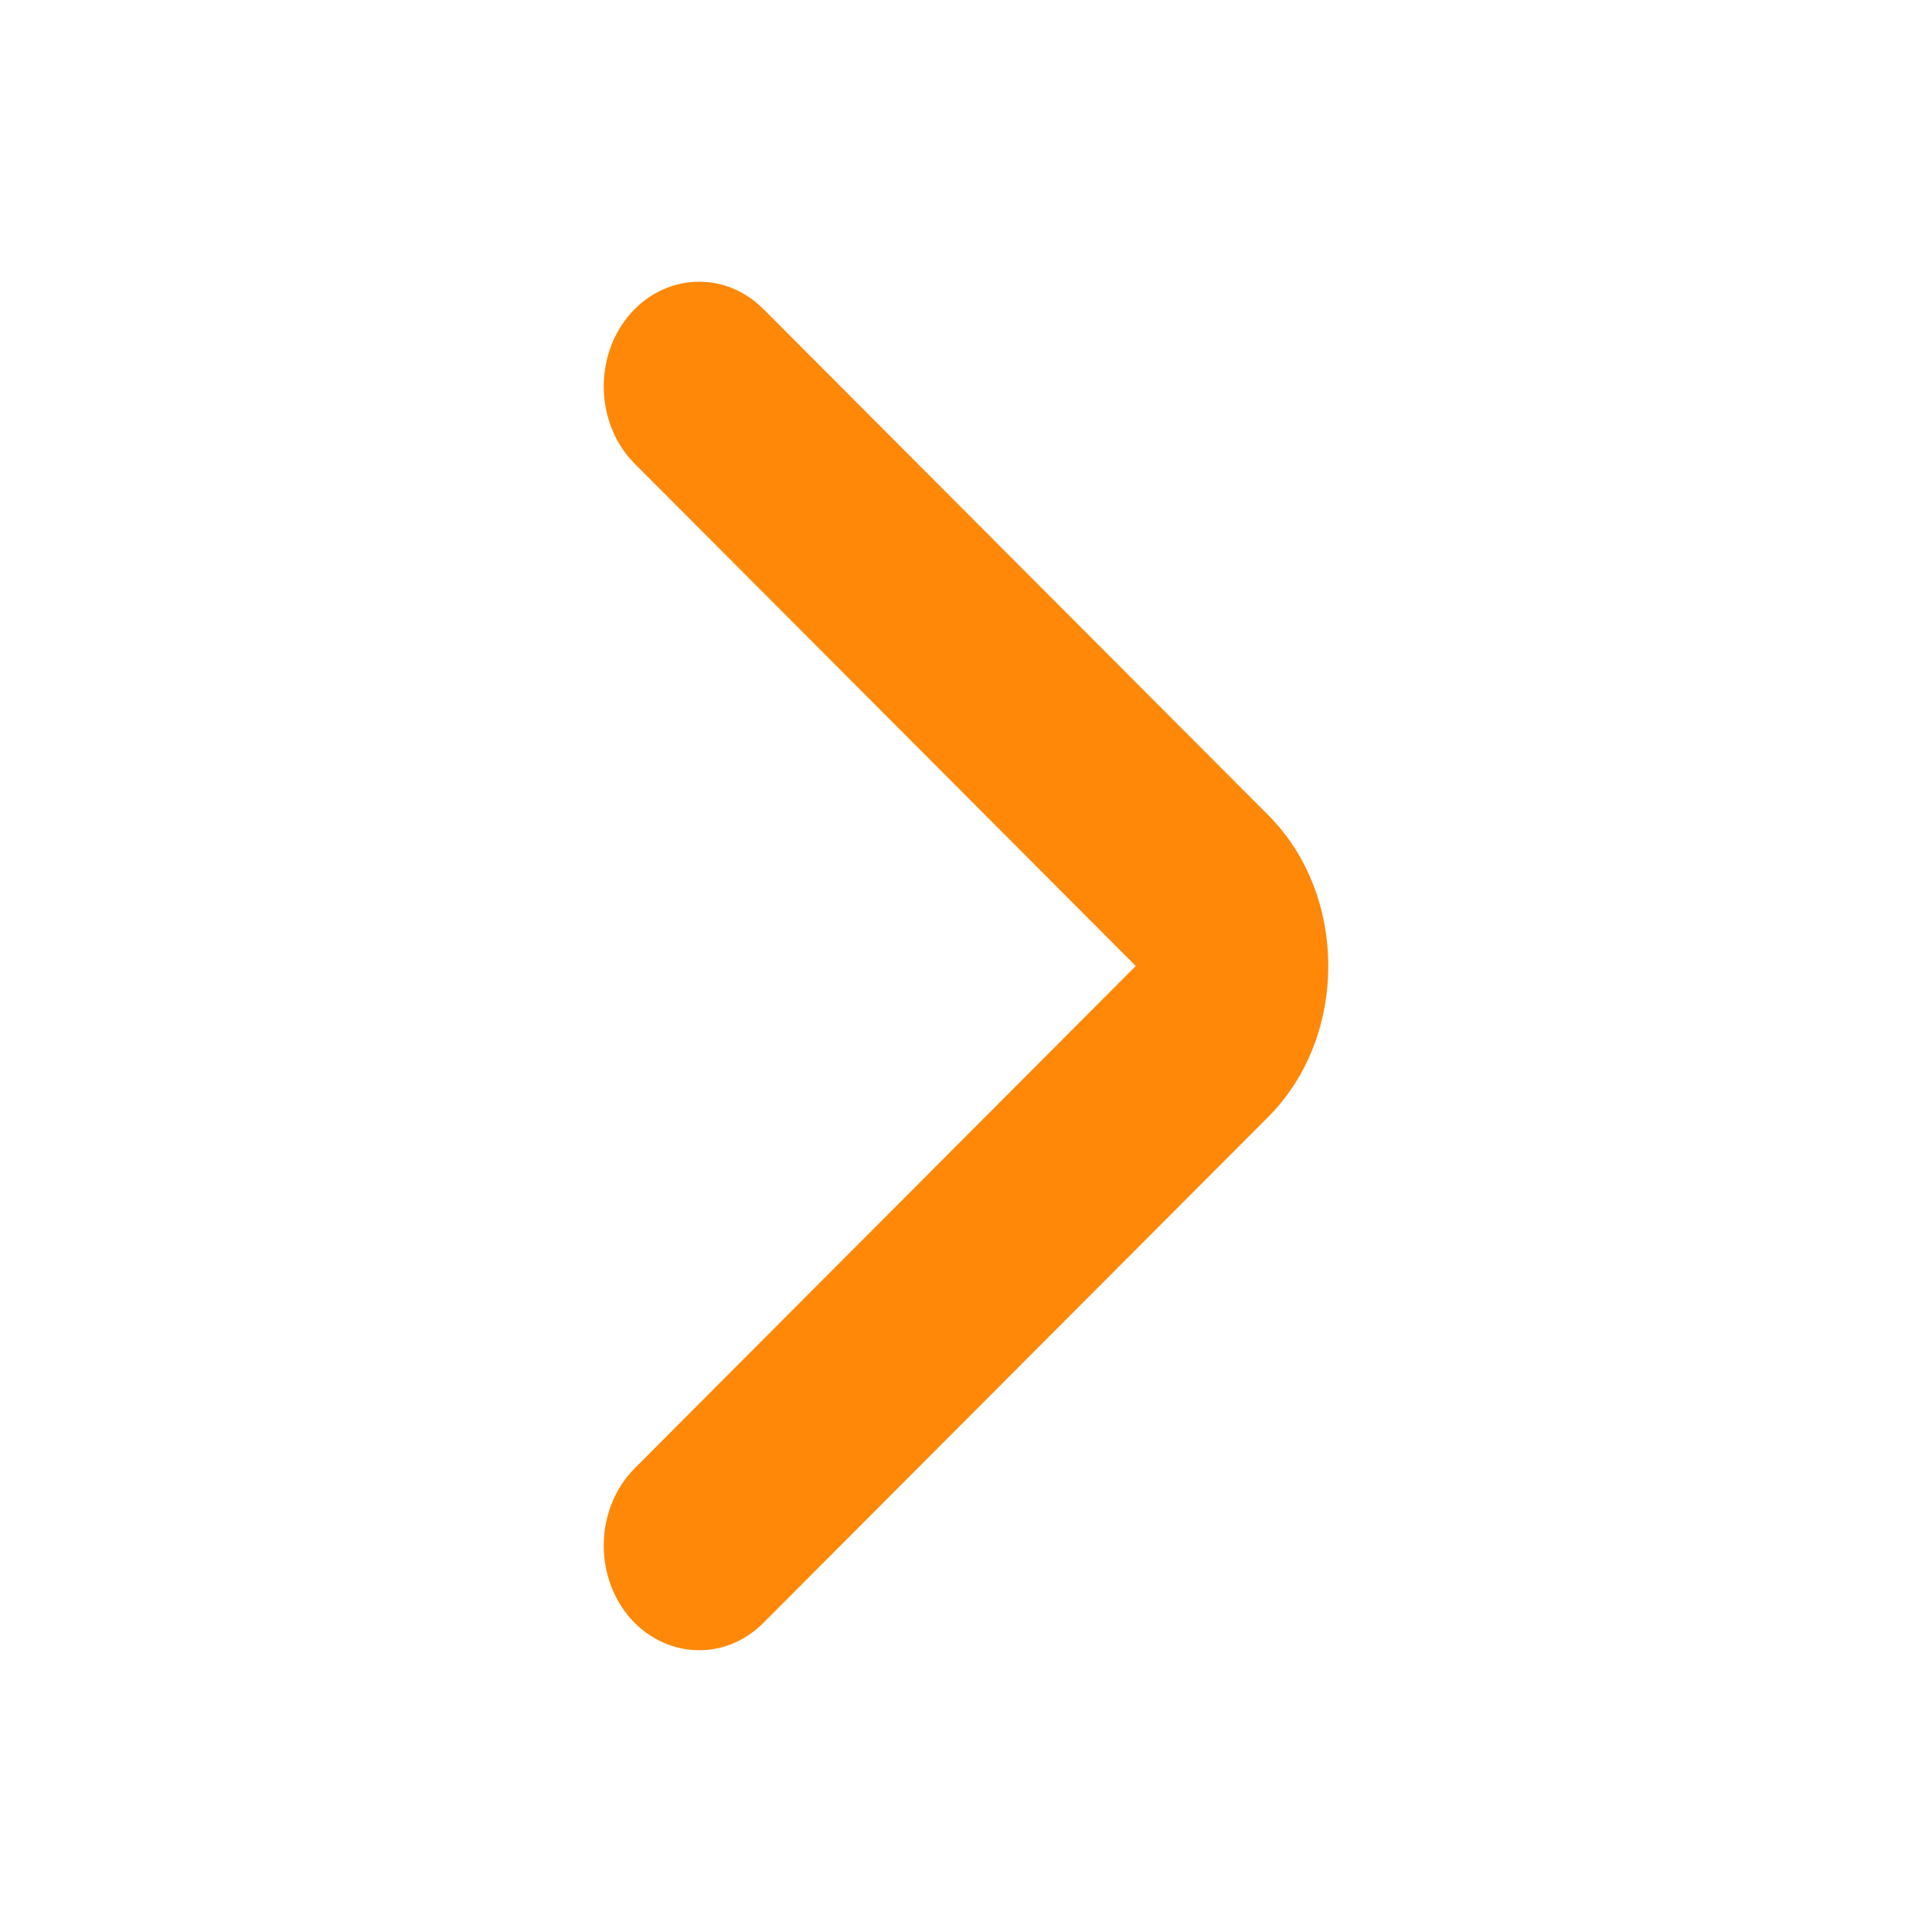 <svg width="24" height="24" viewBox="0 0 24 24" fill="none" xmlns="http://www.w3.org/2000/svg">
<path fill-rule="evenodd" clip-rule="evenodd" d="M7.761 3.984C8.18 3.412 8.97 3.325 9.483 3.839L15.757 10.128C16.748 11.122 16.748 12.878 15.757 13.872L9.483 20.16C8.97 20.675 8.18 20.587 7.761 20.016C7.375 19.489 7.418 18.708 7.885 18.239L14.109 12L7.885 5.761C7.418 5.292 7.375 4.511 7.761 3.984Z" fill="#FF8808"/>
</svg>
